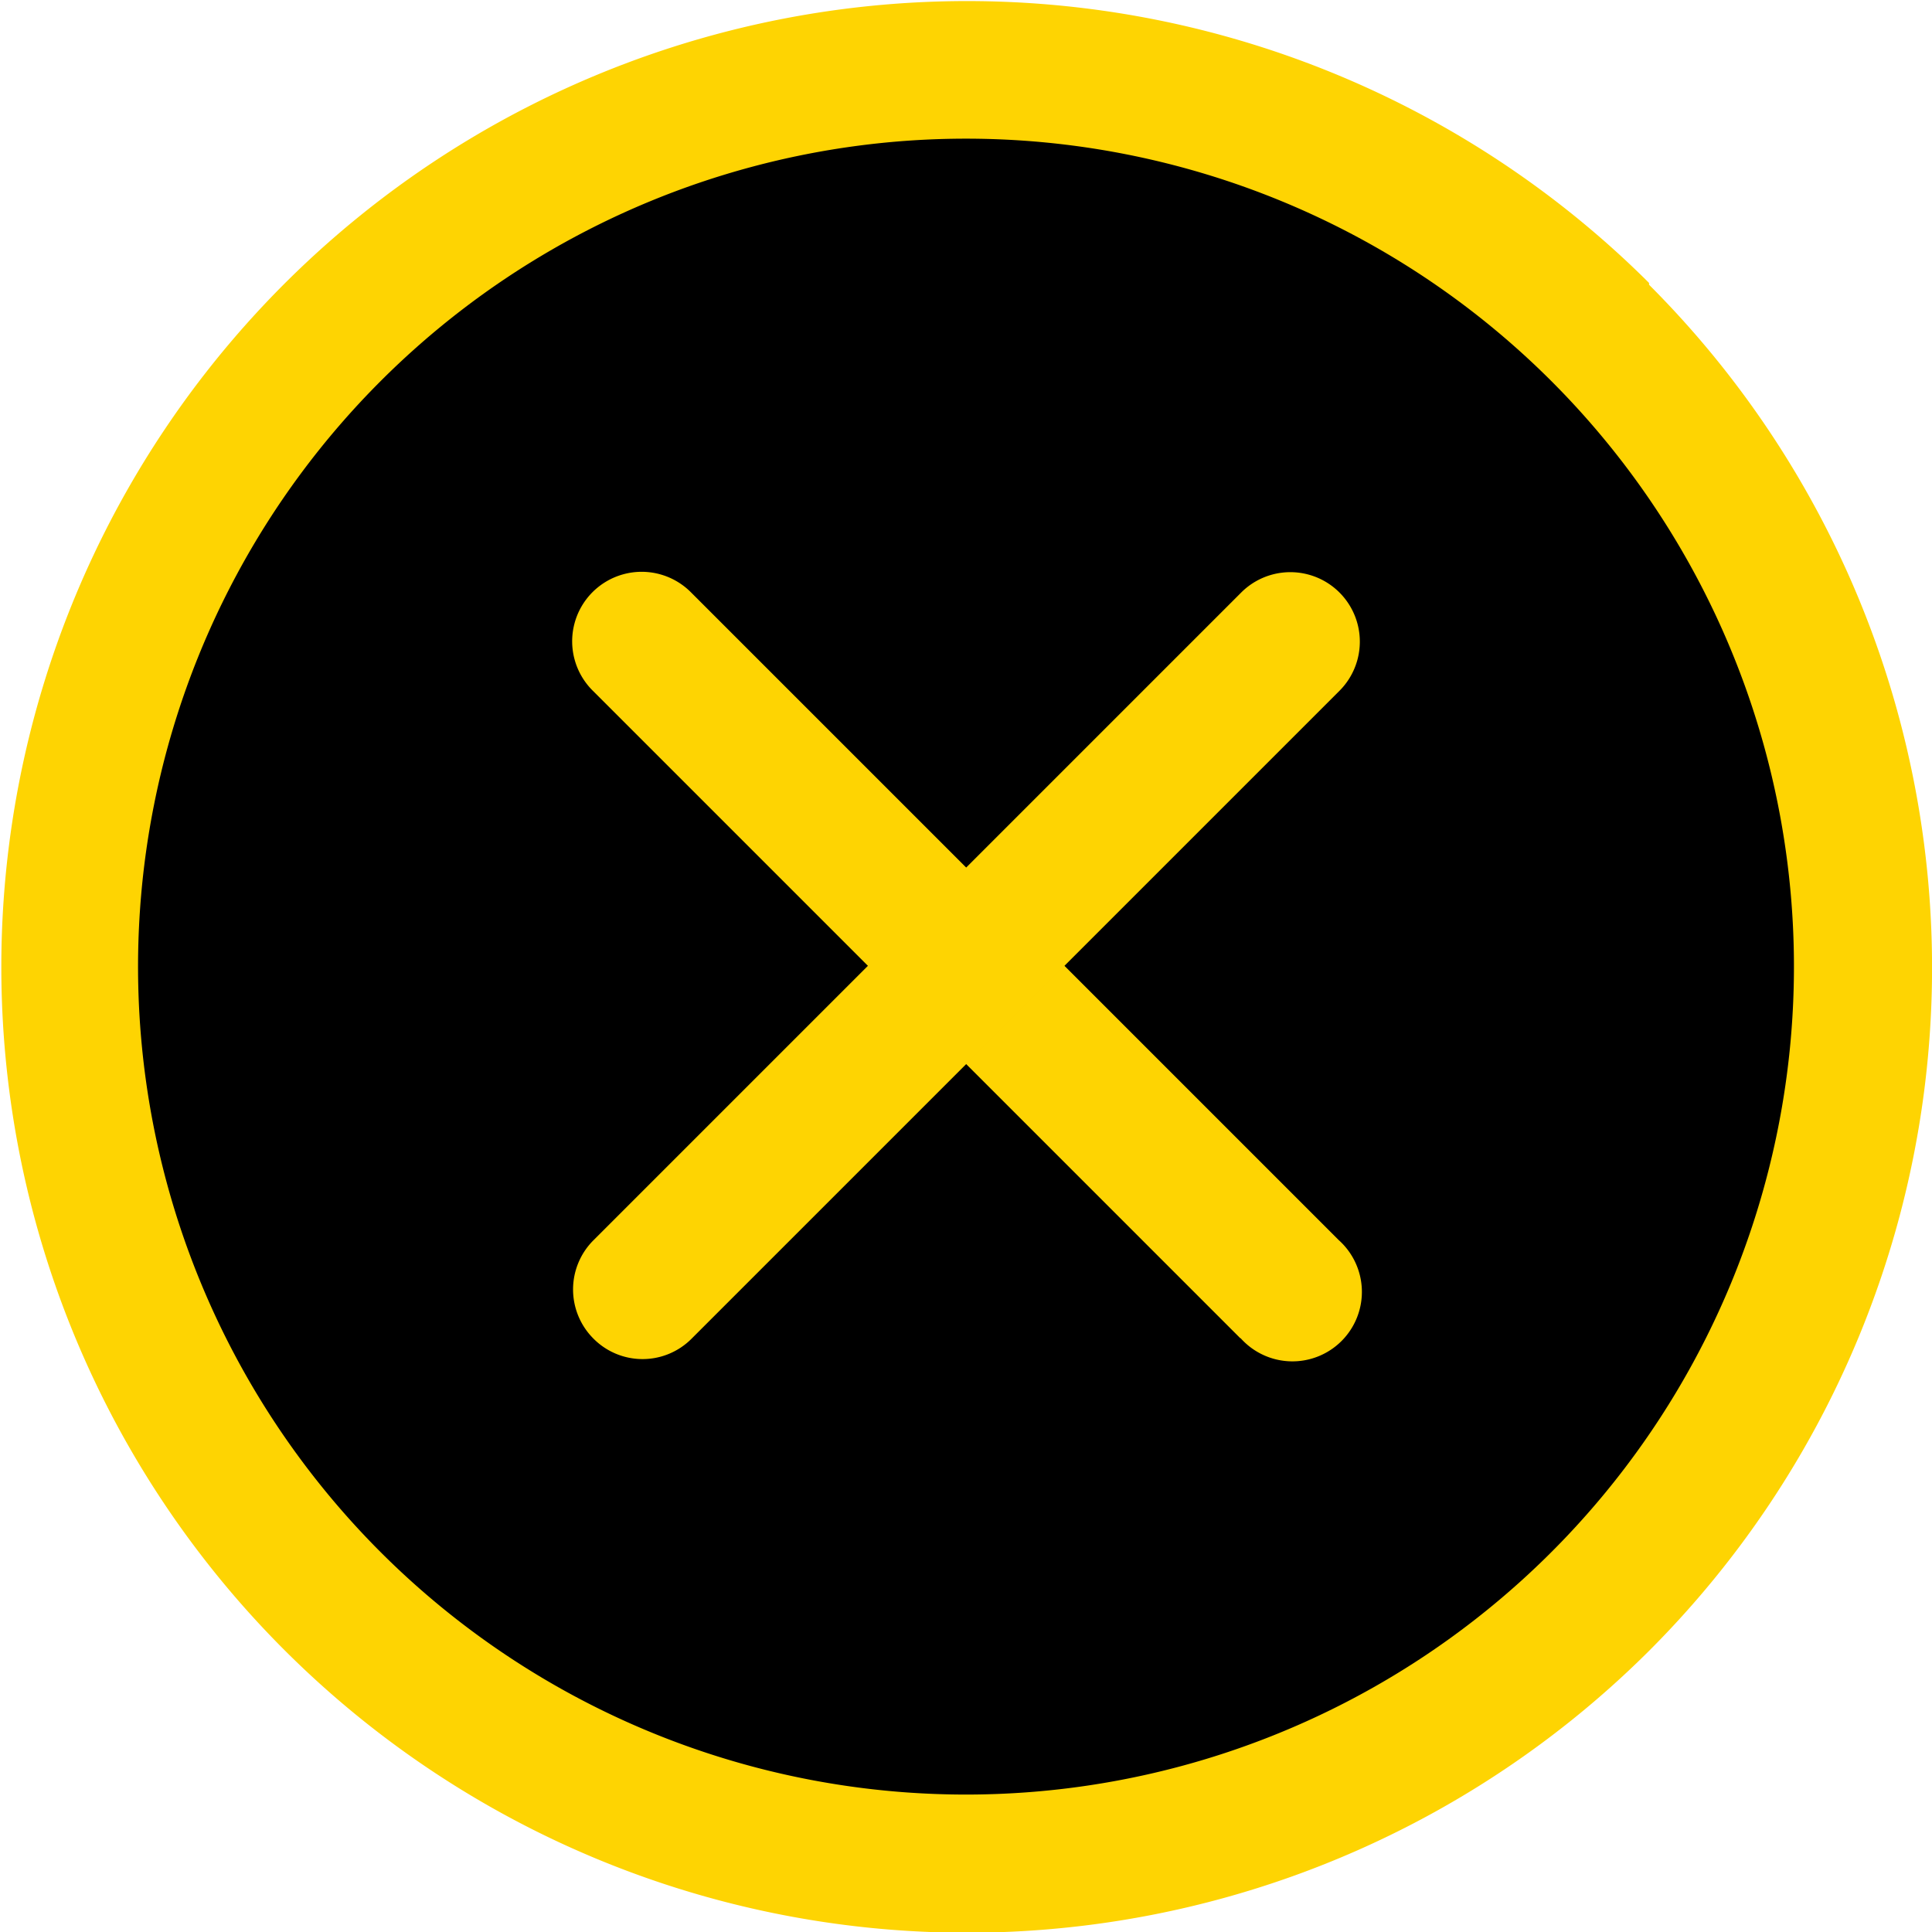 <svg id="Layer_1" data-name="Layer 1" xmlns="http://www.w3.org/2000/svg" viewBox="0 0 53.67 53.67"><defs><style>.cls-1{fill:#fed402;}</style></defs><circle cx="26.84" cy="26.84" r="24.15"/><path class="cls-1" d="M66.4,33.8a23,23,0,1,1-32.51,0,23,23,0,0,1,32.51,0m2.72-2.72a26.83,26.83,0,1,0,0,38,26.83,26.83,0,0,0,0-37.95Z" transform="translate(-23.31 -23.22)"/><path class="cls-1" d="M57.77,60.4l-18-18a1.93,1.93,0,1,1,2.73-2.73l18,18a1.93,1.93,0,1,1-2.73,2.72Z" transform="translate(-23.31 -23.22)"/><path class="cls-1" d="M39.79,60.4a1.93,1.93,0,0,1,0-2.72l18-18a1.93,1.93,0,1,1,2.73,2.73l-18,18A1.92,1.92,0,0,1,39.79,60.4Z" transform="translate(-23.31 -23.22)"/></svg>